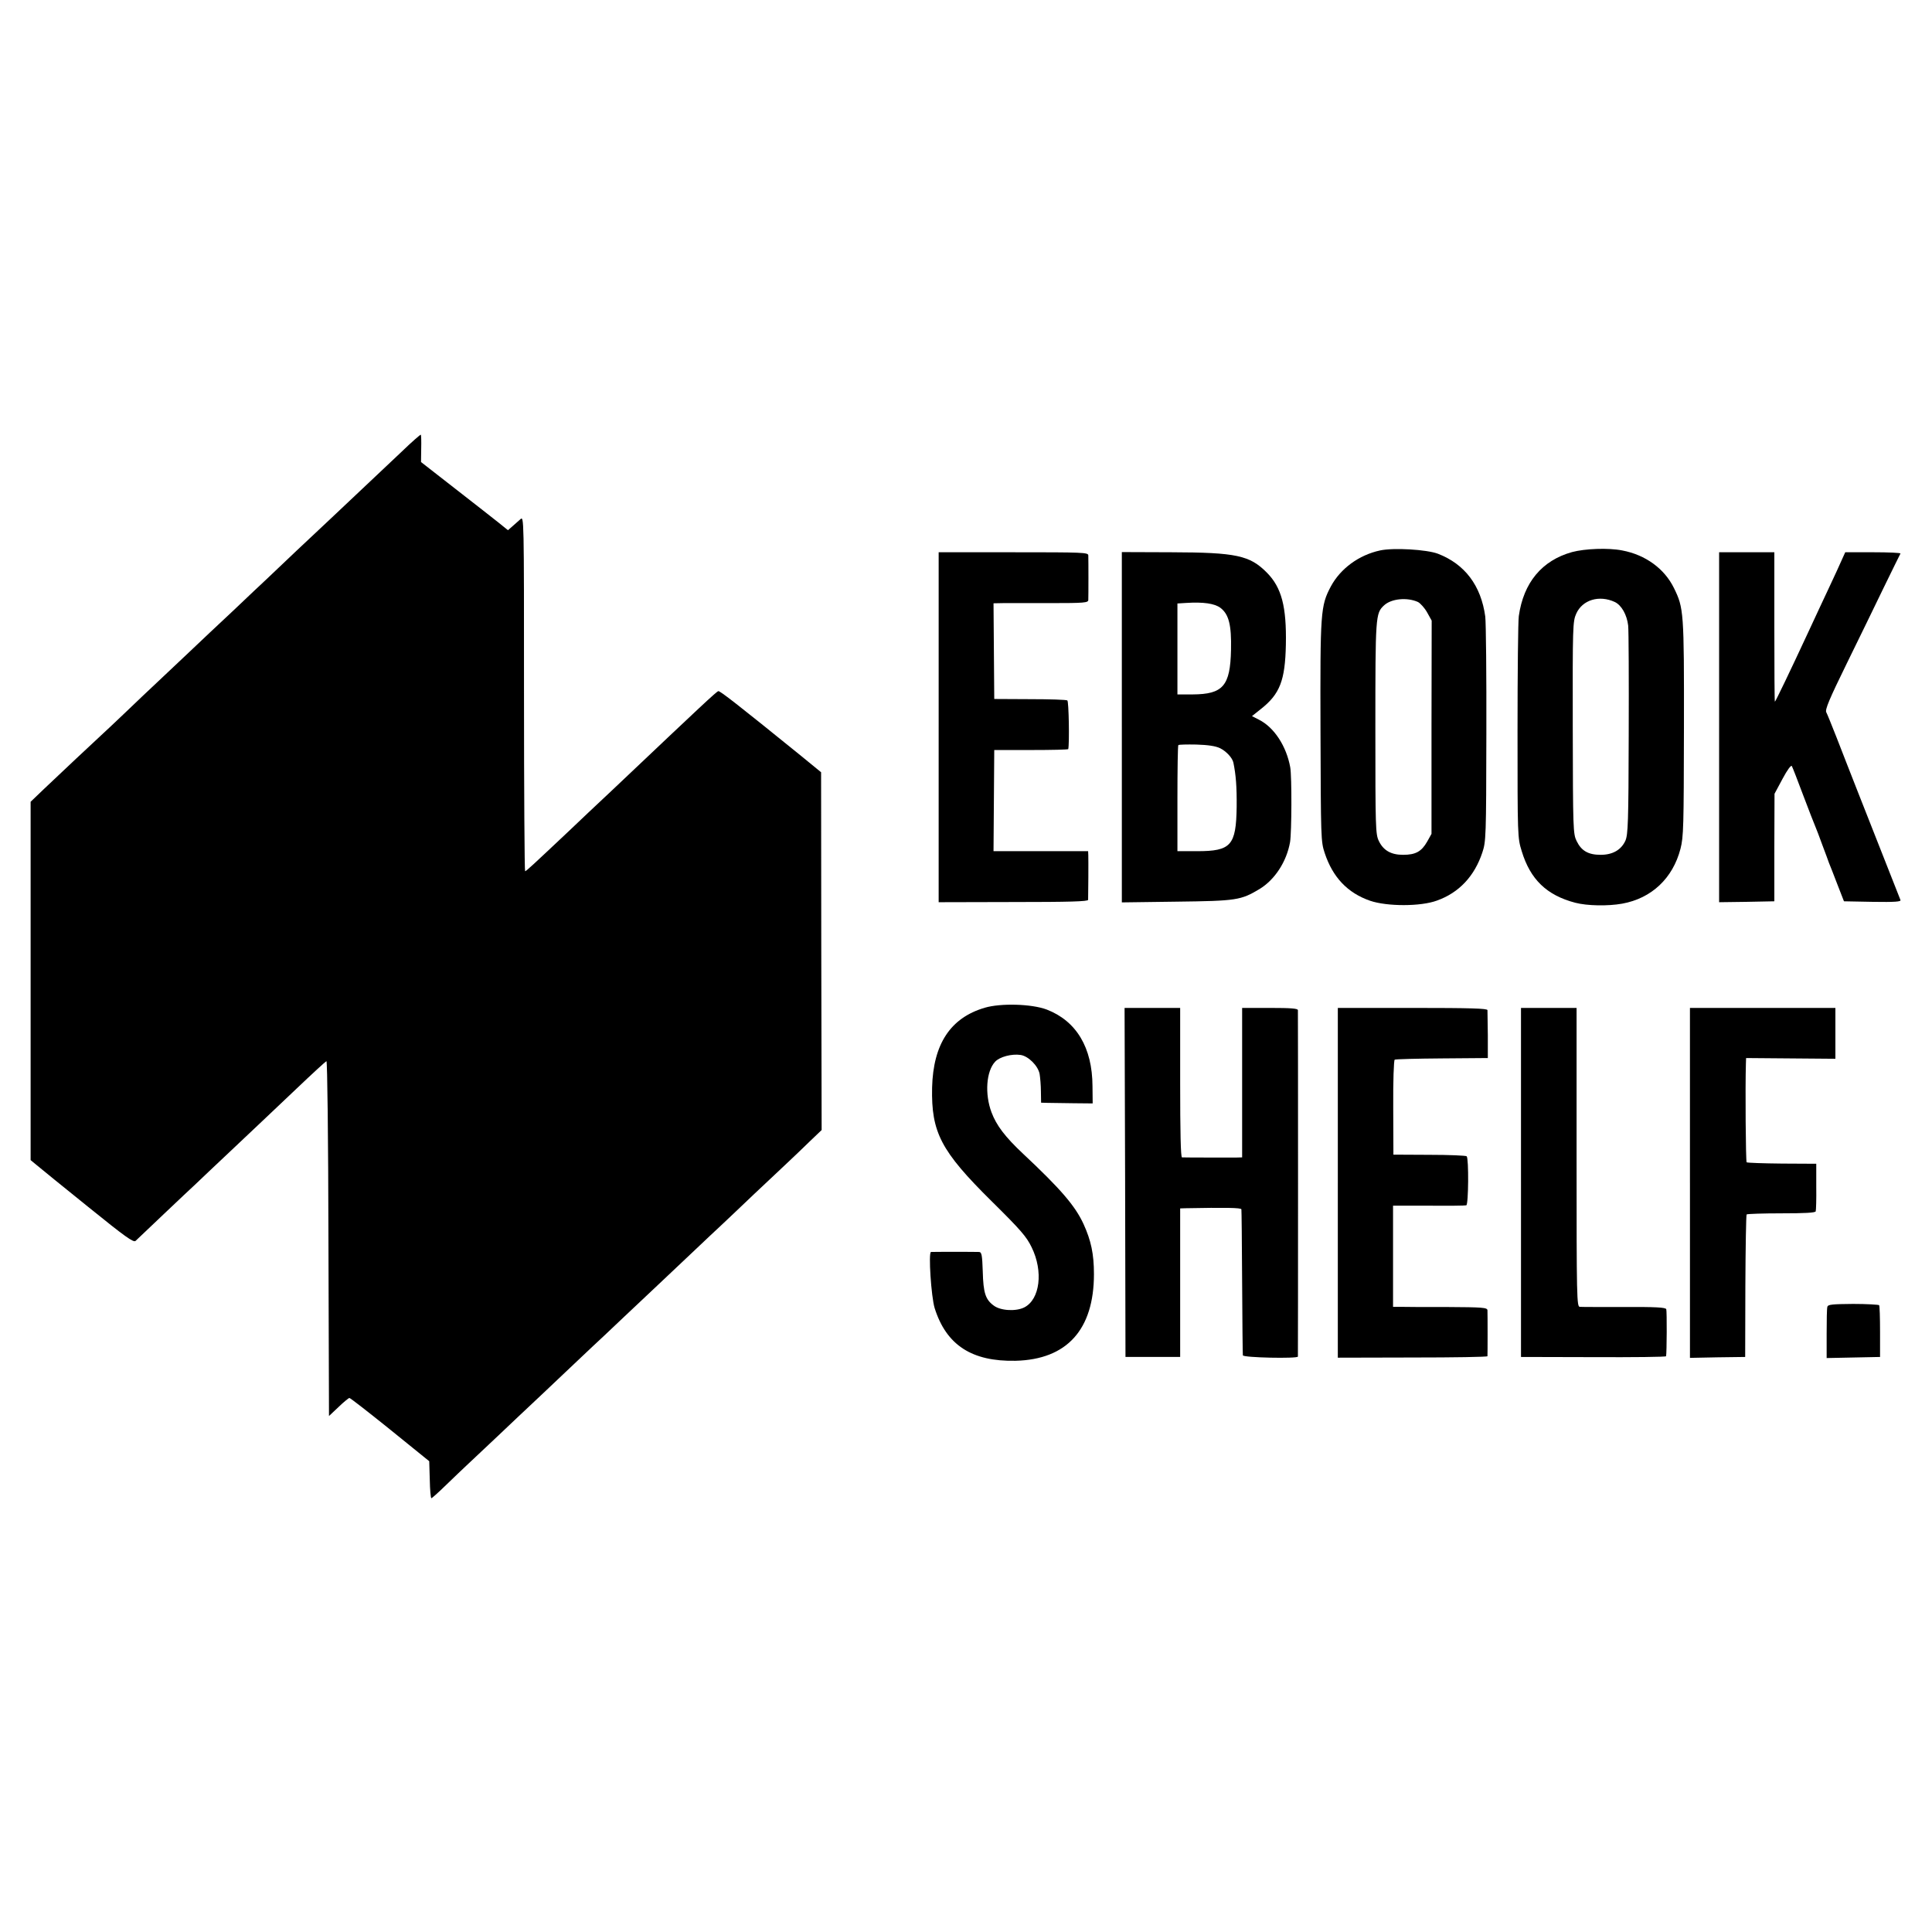 <?xml version="1.0" standalone="no"?>
<!DOCTYPE svg PUBLIC "-//W3C//DTD SVG 20010904//EN"
 "http://www.w3.org/TR/2001/REC-SVG-20010904/DTD/svg10.dtd">
<svg version="1.0" xmlns="http://www.w3.org/2000/svg"
 width="1060pt" height="1060pt" viewBox="0 0 1060 1060"
 preserveAspectRatio="xMidYMid meet">
<g transform="translate(0,1060) scale(0.1,-0.1)"
fill="#000000" stroke="none">
<path d="M2205 8123 c-91 -86 -288 -272 -389 -367 -68 -63 -317 -298 -356
-336 -21 -19 -102 -96 -180 -170 -79 -74 -187 -175 -239 -225 -52 -49 -131
-124 -176 -166 -44 -41 -123 -116 -175 -166 -52 -50 -107 -101 -121 -114 -44
-40 -250 -234 -328 -308 l-73 -70 0 -983 0 -983 34 -28 c18 -15 144 -118 281
-228 204 -165 250 -198 261 -187 20 19 285 271 331 313 22 21 105 100 185 175
80 76 161 152 180 170 19 18 104 98 189 179 84 80 157 147 162 149 5 2 10
-418 11 -972 l3 -975 52 49 c29 28 56 50 60 50 5 0 105 -78 223 -173 l215
-174 3 -101 c1 -56 5 -102 9 -102 3 0 40 33 82 74 42 41 92 88 111 106 19 18
96 90 170 160 74 70 155 147 180 170 25 23 106 100 180 170 74 71 149 140 165
156 17 15 93 87 170 160 77 73 163 154 190 179 28 26 109 103 180 170 72 68
148 140 170 160 22 21 101 95 175 166 74 70 158 148 185 174 28 26 80 76 116
111 l67 64 -2 982 -1 981 -110 90 c-348 282 -446 358 -454 355 -12 -4 -95 -82
-530 -494 -47 -45 -102 -96 -121 -114 -19 -18 -94 -88 -166 -157 -205 -193
-237 -223 -243 -223 -3 0 -6 438 -6 974 0 975 0 975 -20 957 -11 -10 -31 -27
-44 -39 l-24 -21 -52 42 c-29 23 -136 107 -239 187 l-186 145 1 73 c1 40 0 75
-2 77 -2 2 -49 -39 -104 -92z"/>
<path d="M7572 7580 c-116 -25 -217 -99 -270 -197 -57 -108 -59 -137 -57 -798
2 -583 2 -602 23 -665 44 -133 125 -219 249 -262 94 -32 278 -32 367 1 121 43
206 134 249 264 20 60 21 85 22 648 1 322 -2 613 -6 646 -23 170 -112 288
-260 345 -61 23 -243 34 -317 18z m208 -283 c13 -7 36 -32 50 -57 l25 -45 -1
-585 0 -585 -24 -43 c-31 -54 -63 -72 -132 -72 -66 0 -108 24 -133 76 -18 37
-19 72 -19 619 0 615 1 630 47 673 40 38 128 46 187 19z"/>
<path d="M8625 7571 c-165 -46 -266 -167 -292 -351 -4 -25 -7 -308 -7 -630 0
-580 0 -586 23 -660 47 -155 137 -242 294 -283 65 -17 179 -19 257 -5 161 29
278 139 320 301 17 66 18 121 19 662 1 640 -1 659 -55 769 -52 106 -156 182
-284 206 -76 15 -204 10 -275 -9z m235 -274 c37 -18 66 -70 73 -129 3 -29 4
-298 3 -598 -1 -483 -4 -549 -18 -582 -23 -51 -70 -78 -136 -78 -68 0 -106 22
-132 76 -19 39 -20 63 -21 622 -1 558 0 582 19 625 34 76 126 104 212 64z"/>
<path d="M5150 6610 l0 -960 410 1 c309 0 410 3 410 12 1 24 2 223 1 245 l-1
22 -259 0 -260 0 2 278 2 277 203 0 c111 0 202 2 203 5 7 31 3 263 -5 267 -5
4 -98 7 -205 7 l-196 1 -2 263 -2 262 52 1 c29 0 145 0 260 0 187 0 207 2 208
17 1 21 1 221 0 245 -1 16 -27 17 -411 17 l-410 0 0 -960z"/>
<path d="M6155 6610 l0 -961 300 4 c330 4 353 8 455 69 84 51 149 150 168 258
9 54 10 358 1 410 -21 116 -88 219 -171 261 l-39 20 49 39 c104 82 133 156
137 353 4 208 -23 313 -104 395 -94 95 -168 111 -525 112 l-271 1 0 -961z
m541 655 c46 -35 61 -94 58 -230 -4 -199 -44 -244 -211 -245 l-83 0 0 249 0
250 48 3 c94 6 156 -3 188 -27z m-2 -770 c34 -17 67 -52 73 -79 14 -68 19
-132 18 -243 -3 -212 -31 -243 -217 -243 l-108 0 0 288 c0 159 2 291 5 294 3
3 47 4 99 3 64 -2 105 -8 130 -20z"/>
<path d="M9432 6610 l0 -960 151 2 152 3 0 295 1 295 44 82 c26 49 47 77 51
70 4 -7 32 -79 63 -162 31 -82 61 -159 66 -170 5 -11 22 -56 38 -100 17 -44
33 -89 37 -100 5 -11 25 -63 45 -115 l37 -95 157 -3 c124 -2 157 1 153 10 -9
23 -155 393 -231 586 -40 103 -95 241 -120 307 -26 66 -51 128 -56 137 -8 14
17 73 111 265 67 137 160 327 206 423 47 96 87 178 90 183 2 4 -65 7 -149 7
l-154 0 -19 -42 c-10 -24 -41 -90 -68 -148 -27 -58 -78 -166 -112 -240 -104
-224 -184 -390 -187 -390 -2 0 -3 185 -3 410 l0 410 -151 0 -152 0 0 -960z"/>
<path d="M5403 5071 c-188 -55 -283 -199 -289 -438 -5 -246 48 -348 326 -623
160 -158 192 -195 220 -253 65 -132 46 -286 -40 -330 -45 -23 -130 -19 -168
10 -45 33 -57 69 -60 186 -3 91 -6 107 -20 108 -22 1 -255 1 -264 0 -15 -2 1
-246 20 -308 64 -203 204 -294 444 -289 282 7 430 171 430 476 0 110 -16 184
-57 274 -46 100 -125 192 -332 386 -98 92 -146 155 -173 227 -38 101 -29 226
20 278 25 27 91 44 139 37 43 -6 97 -60 105 -105 3 -19 7 -62 7 -96 l1 -61 37
-1 c20 0 83 -1 141 -2 l105 -1 -1 95 c-1 211 -88 357 -251 420 -82 31 -252 36
-340 10z"/>
<path d="M6173 4113 l2 -958 150 0 150 0 0 408 0 407 30 1 c215 4 305 3 306
-6 1 -5 3 -185 4 -400 1 -214 3 -395 4 -401 1 -13 300 -19 302 -7 1 10 1 1884
0 1901 -1 9 -39 12 -154 12 l-152 0 0 -410 0 -410 -35 -1 c-41 0 -280 0 -295
1 -7 0 -10 141 -10 410 l0 410 -152 0 -153 0 3 -957z"/>
<path d="M7340 4110 l0 -959 410 1 c226 0 410 3 411 7 1 8 1 232 0 252 -1 15
-24 17 -223 18 -123 0 -239 0 -259 1 l-36 0 0 278 0 277 196 0 c108 -1 201 0
206 2 12 4 14 257 2 269 -4 4 -96 8 -205 8 l-197 1 -1 258 c-1 144 3 260 8
263 5 3 122 6 260 7 l251 2 0 125 c-1 69 -2 131 -2 138 -1 9 -90 12 -411 12
l-410 0 0 -960z"/>
<path d="M8345 4113 l0 -958 398 -1 c218 -1 398 1 398 5 4 19 5 248 1 258 -3
10 -60 13 -231 12 -124 0 -234 0 -243 1 -17 0 -18 46 -18 820 l0 820 -153 0
-152 0 0 -957z"/>
<path d="M9272 4110 l0 -960 151 3 152 2 1 388 c1 213 4 390 7 394 4 3 90 6
191 6 127 0 186 3 188 11 2 6 4 67 3 136 l0 125 -188 1 c-103 1 -190 4 -194 7
-5 5 -8 411 -4 542 l1 30 245 -2 245 -2 0 139 0 140 -399 0 -399 0 0 -960z"/>
<path d="M10026 3430 c-3 -8 -4 -75 -4 -148 l0 -133 146 3 147 3 0 138 c0 76
-2 142 -5 146 -3 3 -67 7 -143 7 -114 -1 -138 -3 -141 -16z"/>
</g>
</svg>
